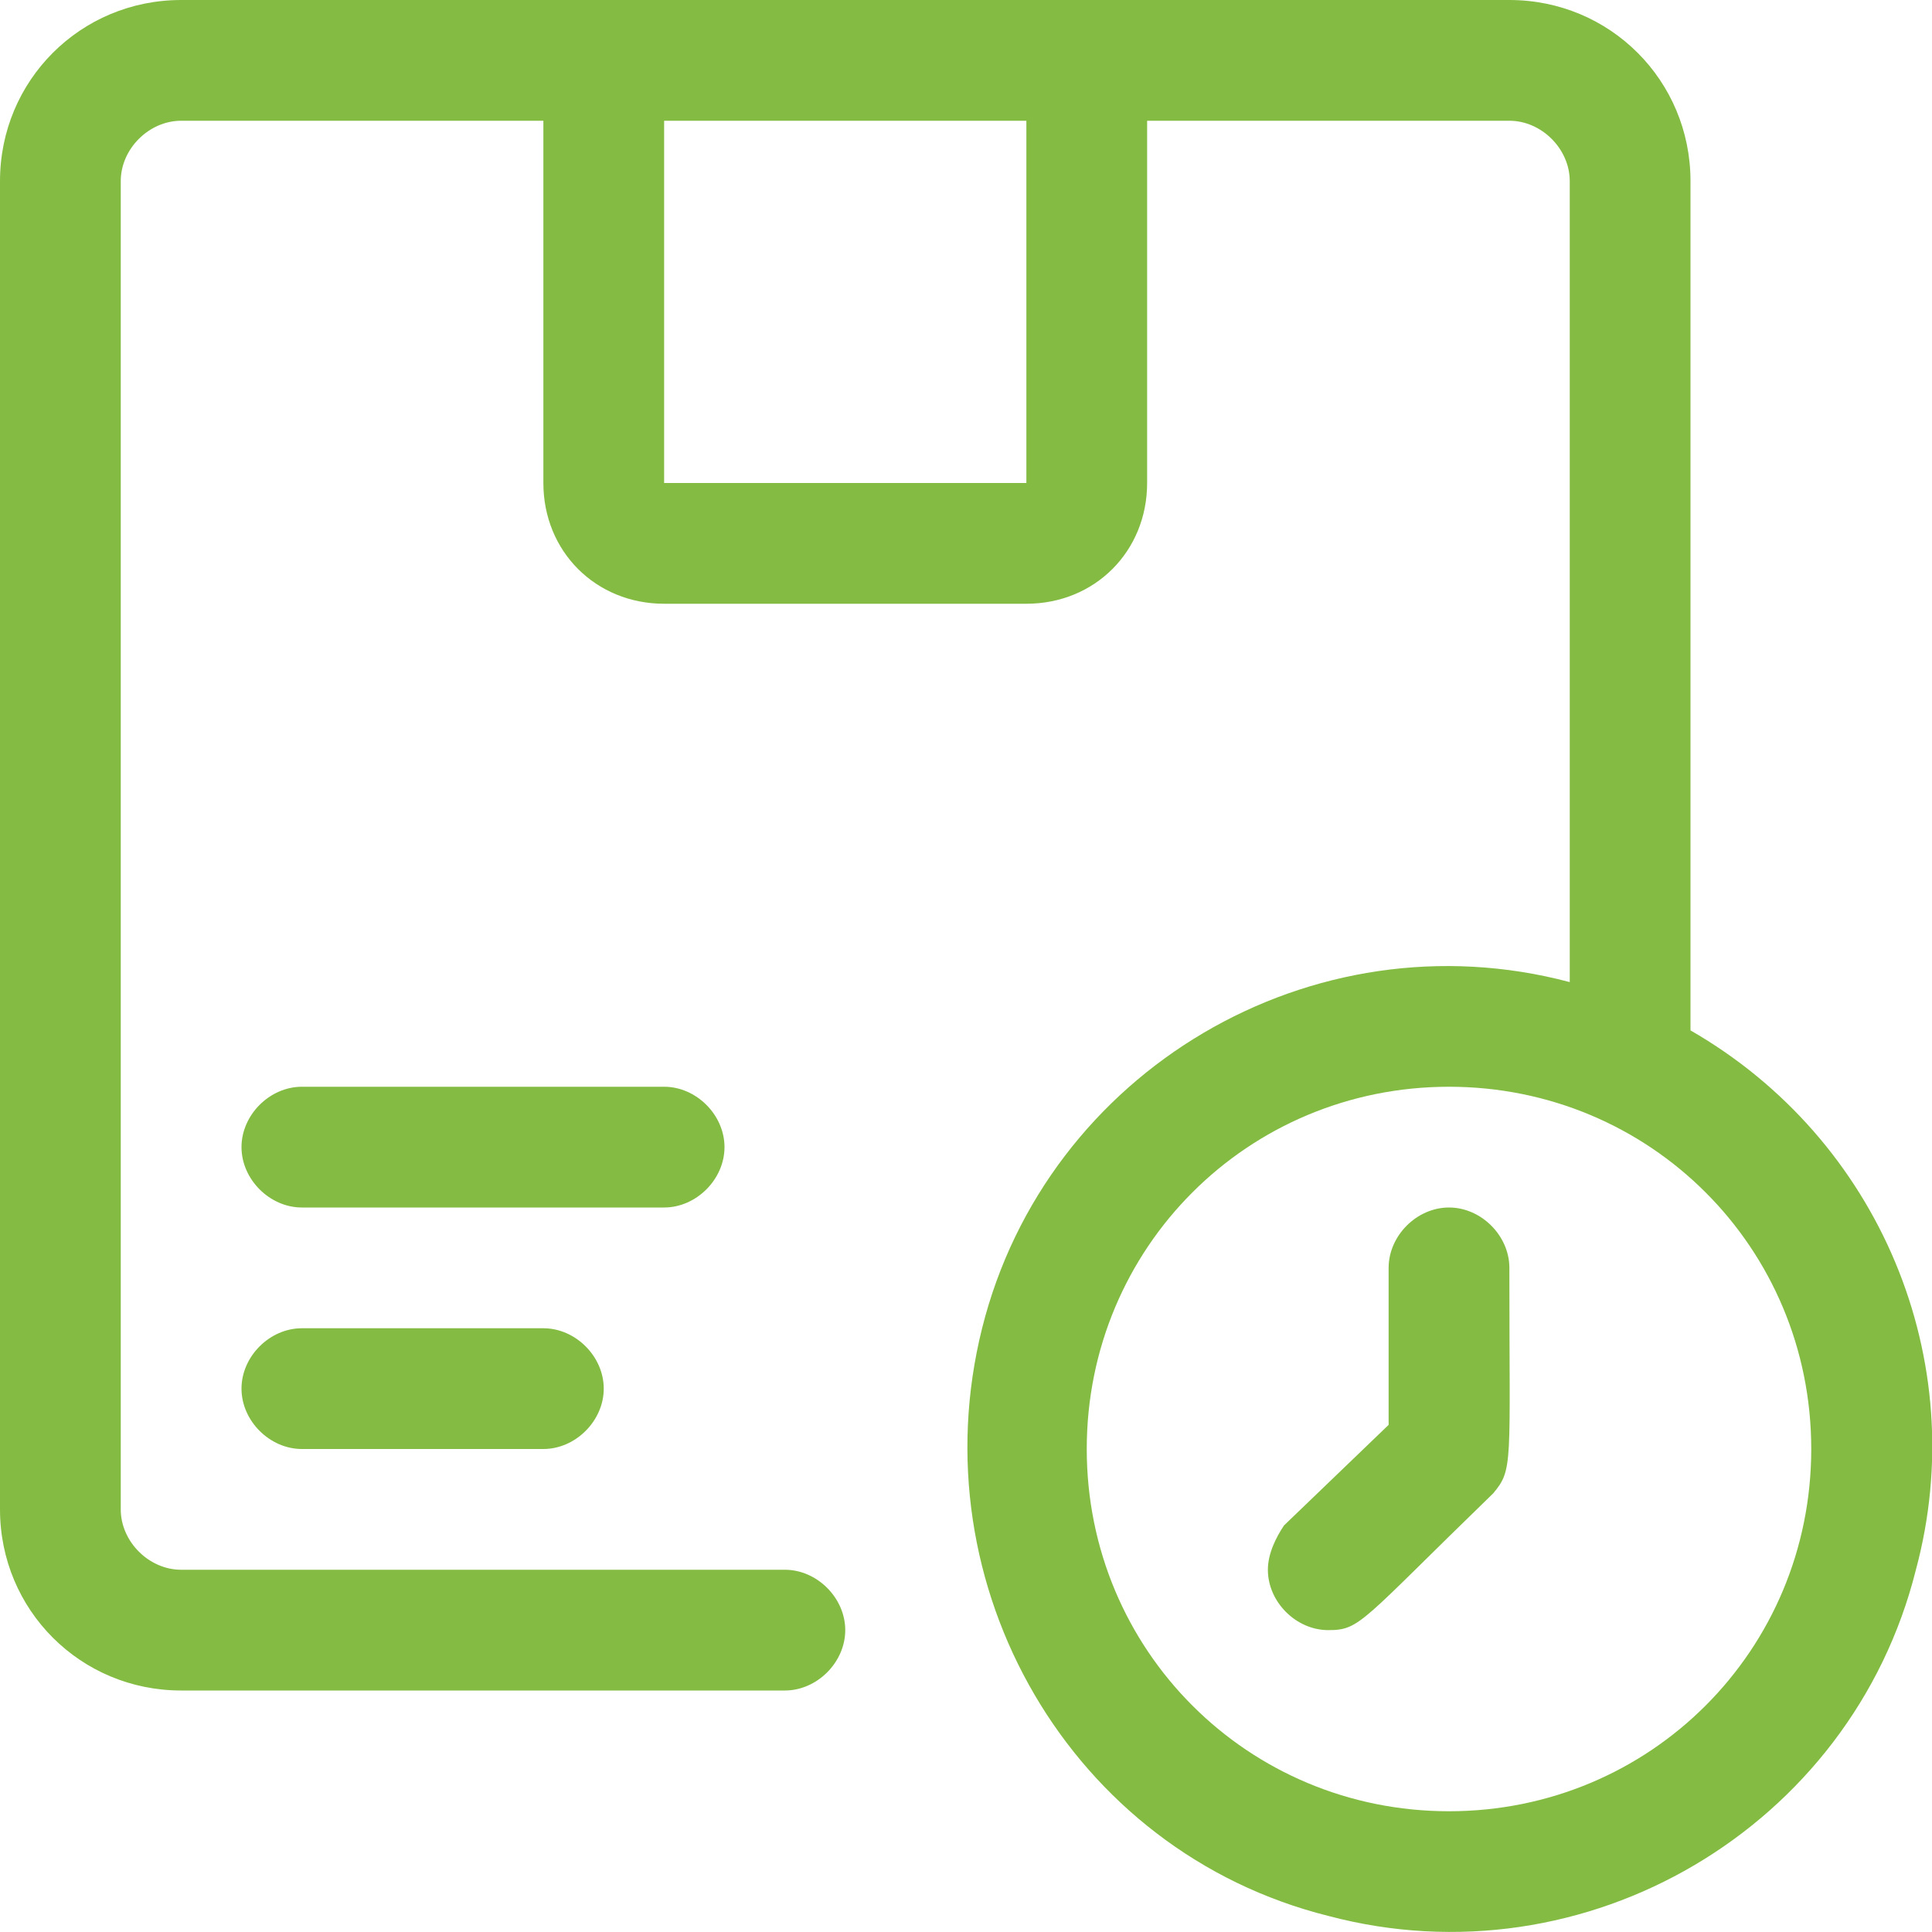 <svg xml:space="preserve" style="enable-background:new 0 0 48 48;" viewBox="0 0 48 48" y="0px" x="0px" xmlns:xlink="http://www.w3.org/1999/xlink" xmlns="http://www.w3.org/2000/svg" id="Layer_1" version="1.1">
<style type="text/css">
	.st0{fill:#84BC43;}
</style>
<g id="Time">
	<g>
		<path d="M42,25.6V4.5C42,2,40,0,37.5,0h-33C2,0,0,2,0,4.5v33C0,40,2,42,4.5,42h15c0.8,0,1.5-0.7,1.5-1.5
			c0-0.8-0.7-1.5-1.5-1.5h-15C3.7,39,3,38.3,3,37.5v-33C3,3.7,3.7,3,4.5,3h9v9c0,1.7,1.3,3,3,3h9c1.7,0,3-1.3,3-3V3h9
			C38.3,3,39,3.7,39,4.5v19.9c-6.4-1.7-13,2.2-14.6,8.6s2.2,13,8.6,14.6c6.4,1.7,13-2.2,14.6-8.6C49,33.8,46.7,28.3,42,25.6z
			 M16.5,12V3h9v9H16.5z M36,45c-5,0-9-4-9-9s4-9,9-9s9,4,9,9S41,45,36,45z" class="st0"></path>
		<path d="M13.5,36h-6C6.7,36,6,35.3,6,34.5C6,33.7,6.7,33,7.5,33h6c0.8,0,1.5,0.7,1.5,1.5C15,35.3,14.3,36,13.5,36z" class="st0"></path>
		<path d="M16.5,30h-9C6.7,30,6,29.3,6,28.5C6,27.7,6.7,27,7.5,27h9c0.8,0,1.5,0.7,1.5,1.5C18,29.3,17.3,30,16.5,30z" class="st0"></path>
	</g>
	<path d="M33,40.5c-0.8,0-1.5-0.7-1.5-1.5c0-0.4,0.2-0.8,0.4-1.1l2.6-2.5v-3.9c0-0.8,0.7-1.5,1.5-1.5
		c0.8,0,1.5,0.7,1.5,1.5c0,4.9,0.1,5-0.4,5.6C33.8,40.3,33.8,40.5,33,40.5z" class="st0"></path>
</g>
</svg>
